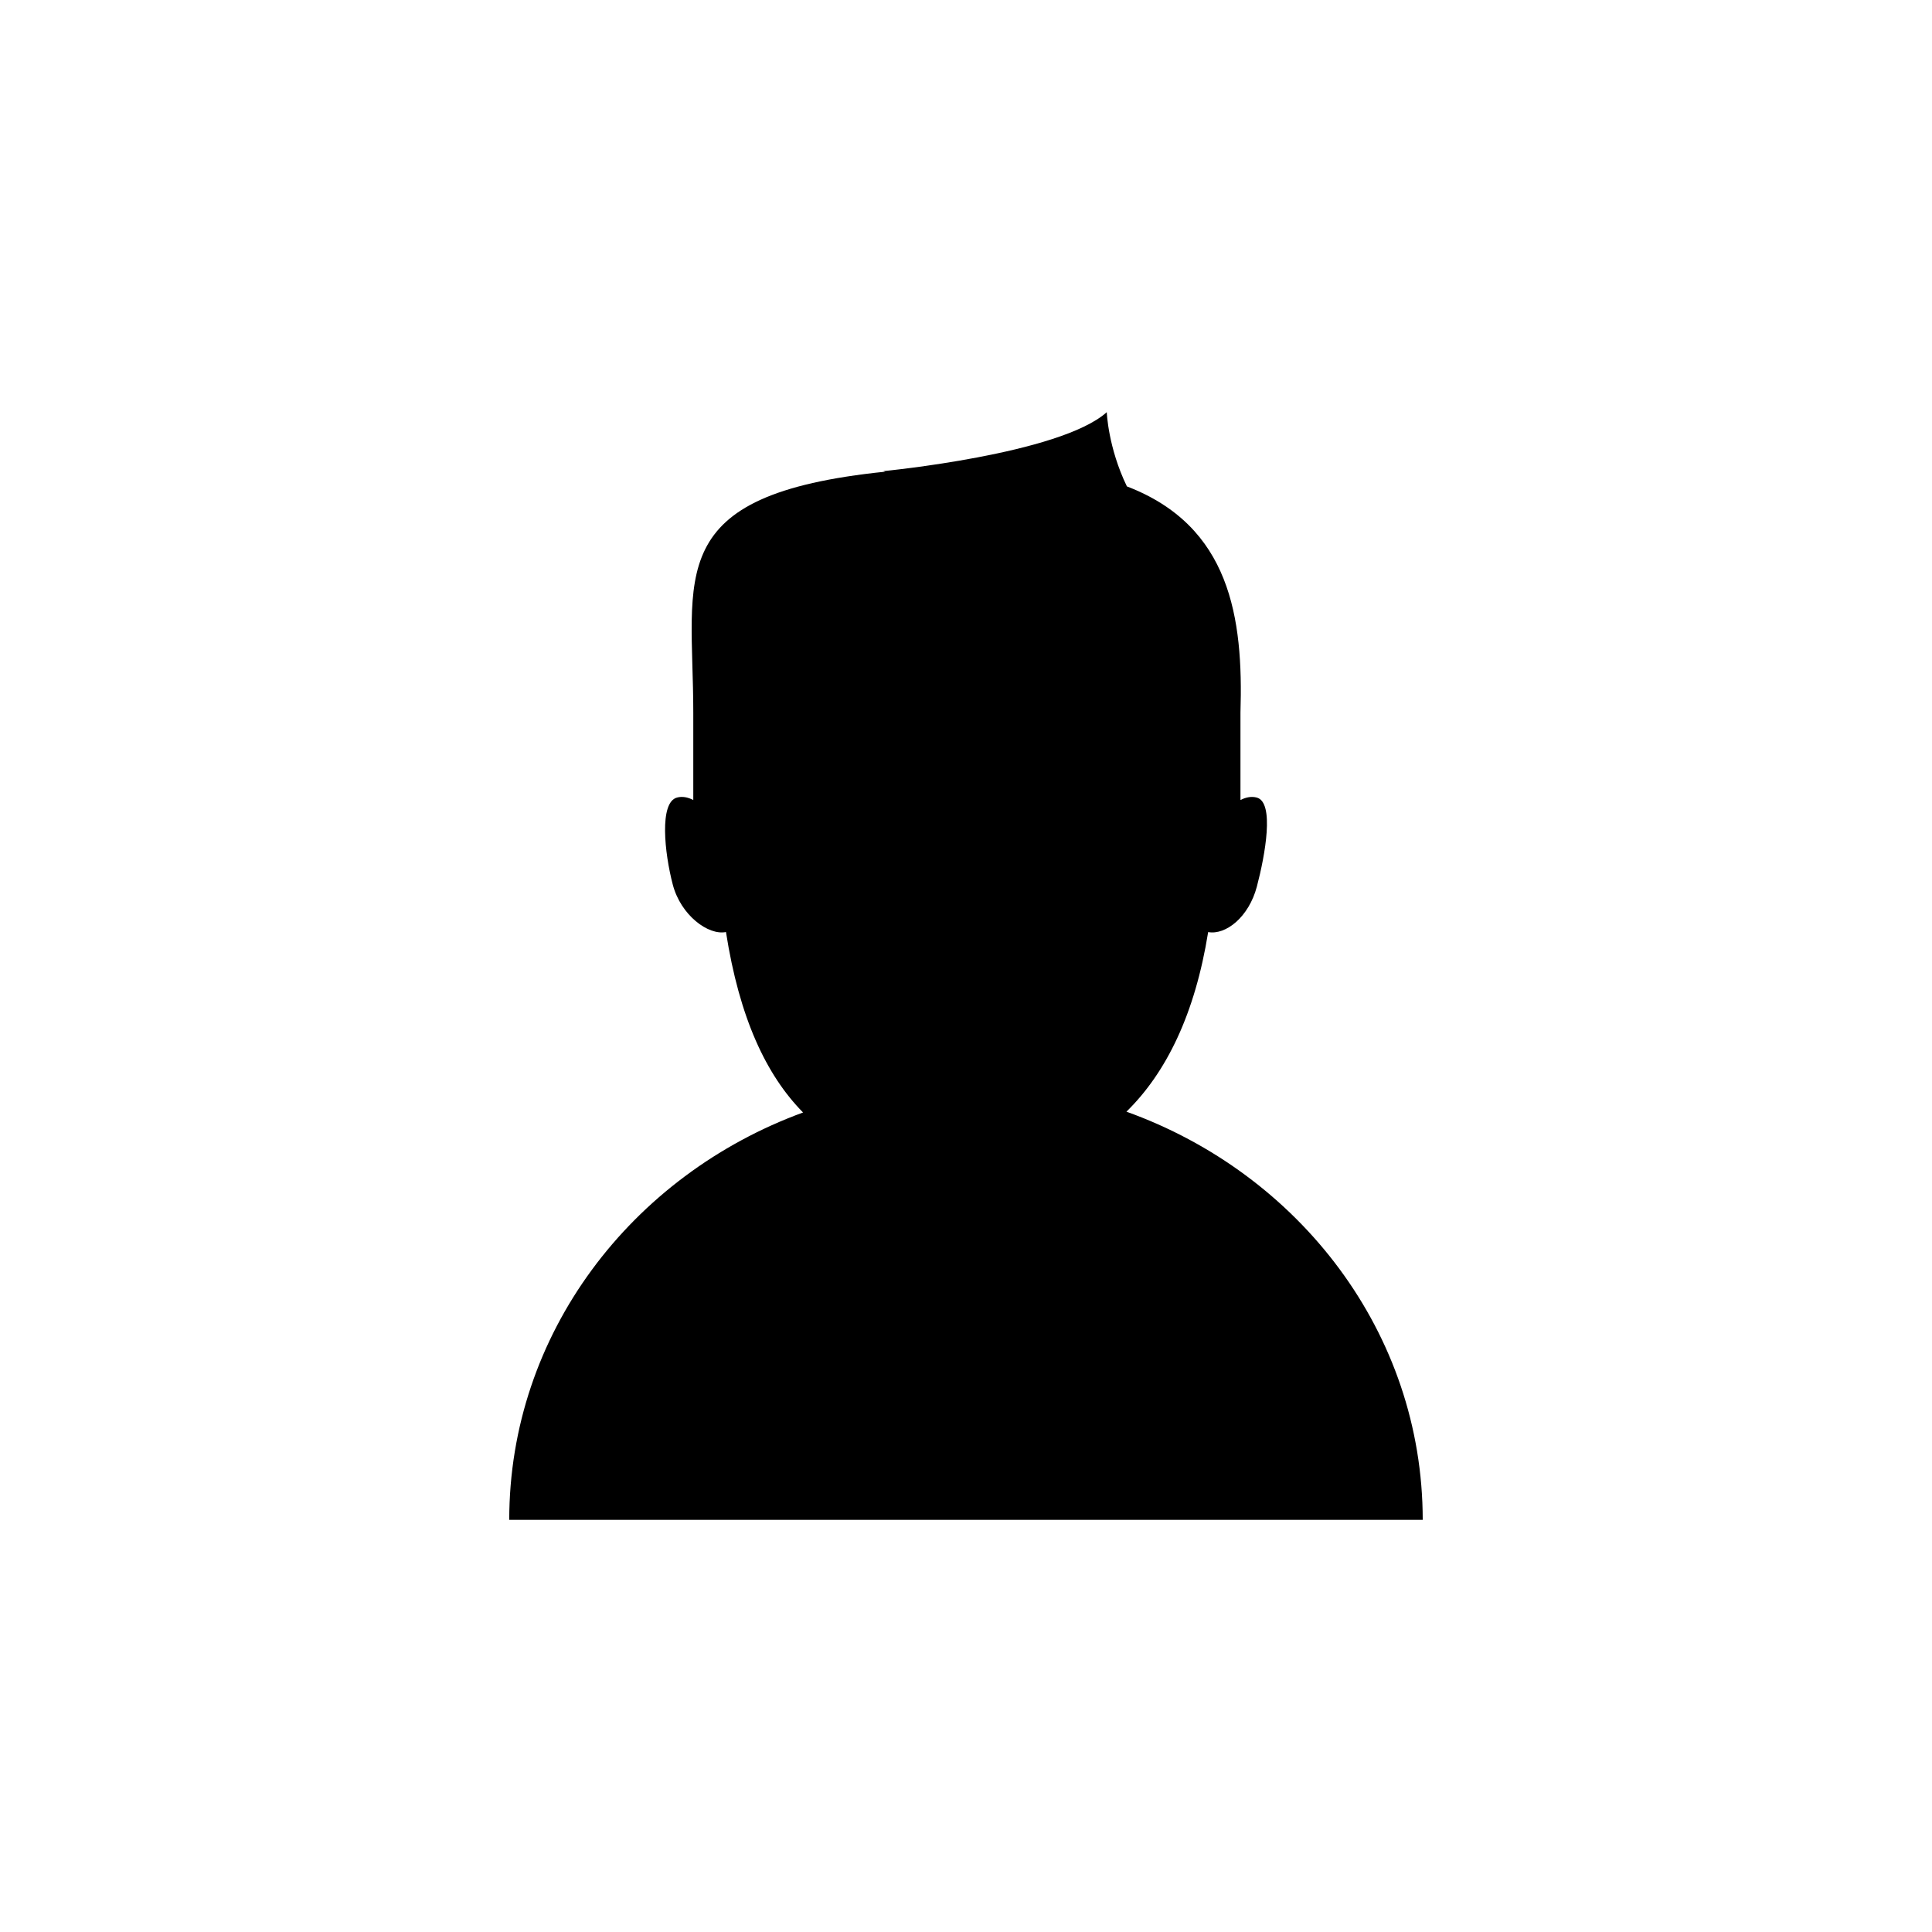 <?xml version="1.0" encoding="utf-8"?>
<!-- Generator: Adobe Illustrator 16.0.4, SVG Export Plug-In . SVG Version: 6.00 Build 0)  -->
<!DOCTYPE svg PUBLIC "-//W3C//DTD SVG 1.1//EN" "http://www.w3.org/Graphics/SVG/1.1/DTD/svg11.dtd">
<svg version="1.1" id="Layer_1" xmlns="http://www.w3.org/2000/svg" xmlns:xlink="http://www.w3.org/1999/xlink" x="0px" y="0px"
	 width="50px" height="50px" viewBox="0 0 50 50" enable-background="new 0 0 50 50" xml:space="preserve">
<path d="M29.152,28.77c1.034-1.012,1.775-2.531,2.115-4.648c0.455,0.083,1.053-0.387,1.261-1.179
	c0.214-0.813,0.462-2.178-0.003-2.302c-0.137-0.037-0.279-0.009-0.422,0.063v-2.26c0.076-2.457-0.26-4.829-2.939-5.856
	c-0.488-1.006-0.521-1.921-0.521-1.921c-1.206,1.086-5.785,1.526-5.785,1.526l0.052,0.014c-5.806,0.597-4.968,2.684-4.968,6.237
	v2.26c-0.142-0.072-0.284-0.101-0.422-0.063c-0.463,0.124-0.323,1.437-0.109,2.251c0.209,0.798,0.921,1.321,1.377,1.229
	c0.347,2.223,1.041,3.703,1.995,4.67c-4.443,1.625-7.604,5.728-7.604,10.543H36.82C36.818,34.494,33.629,30.377,29.152,28.77z"/>
</svg>
